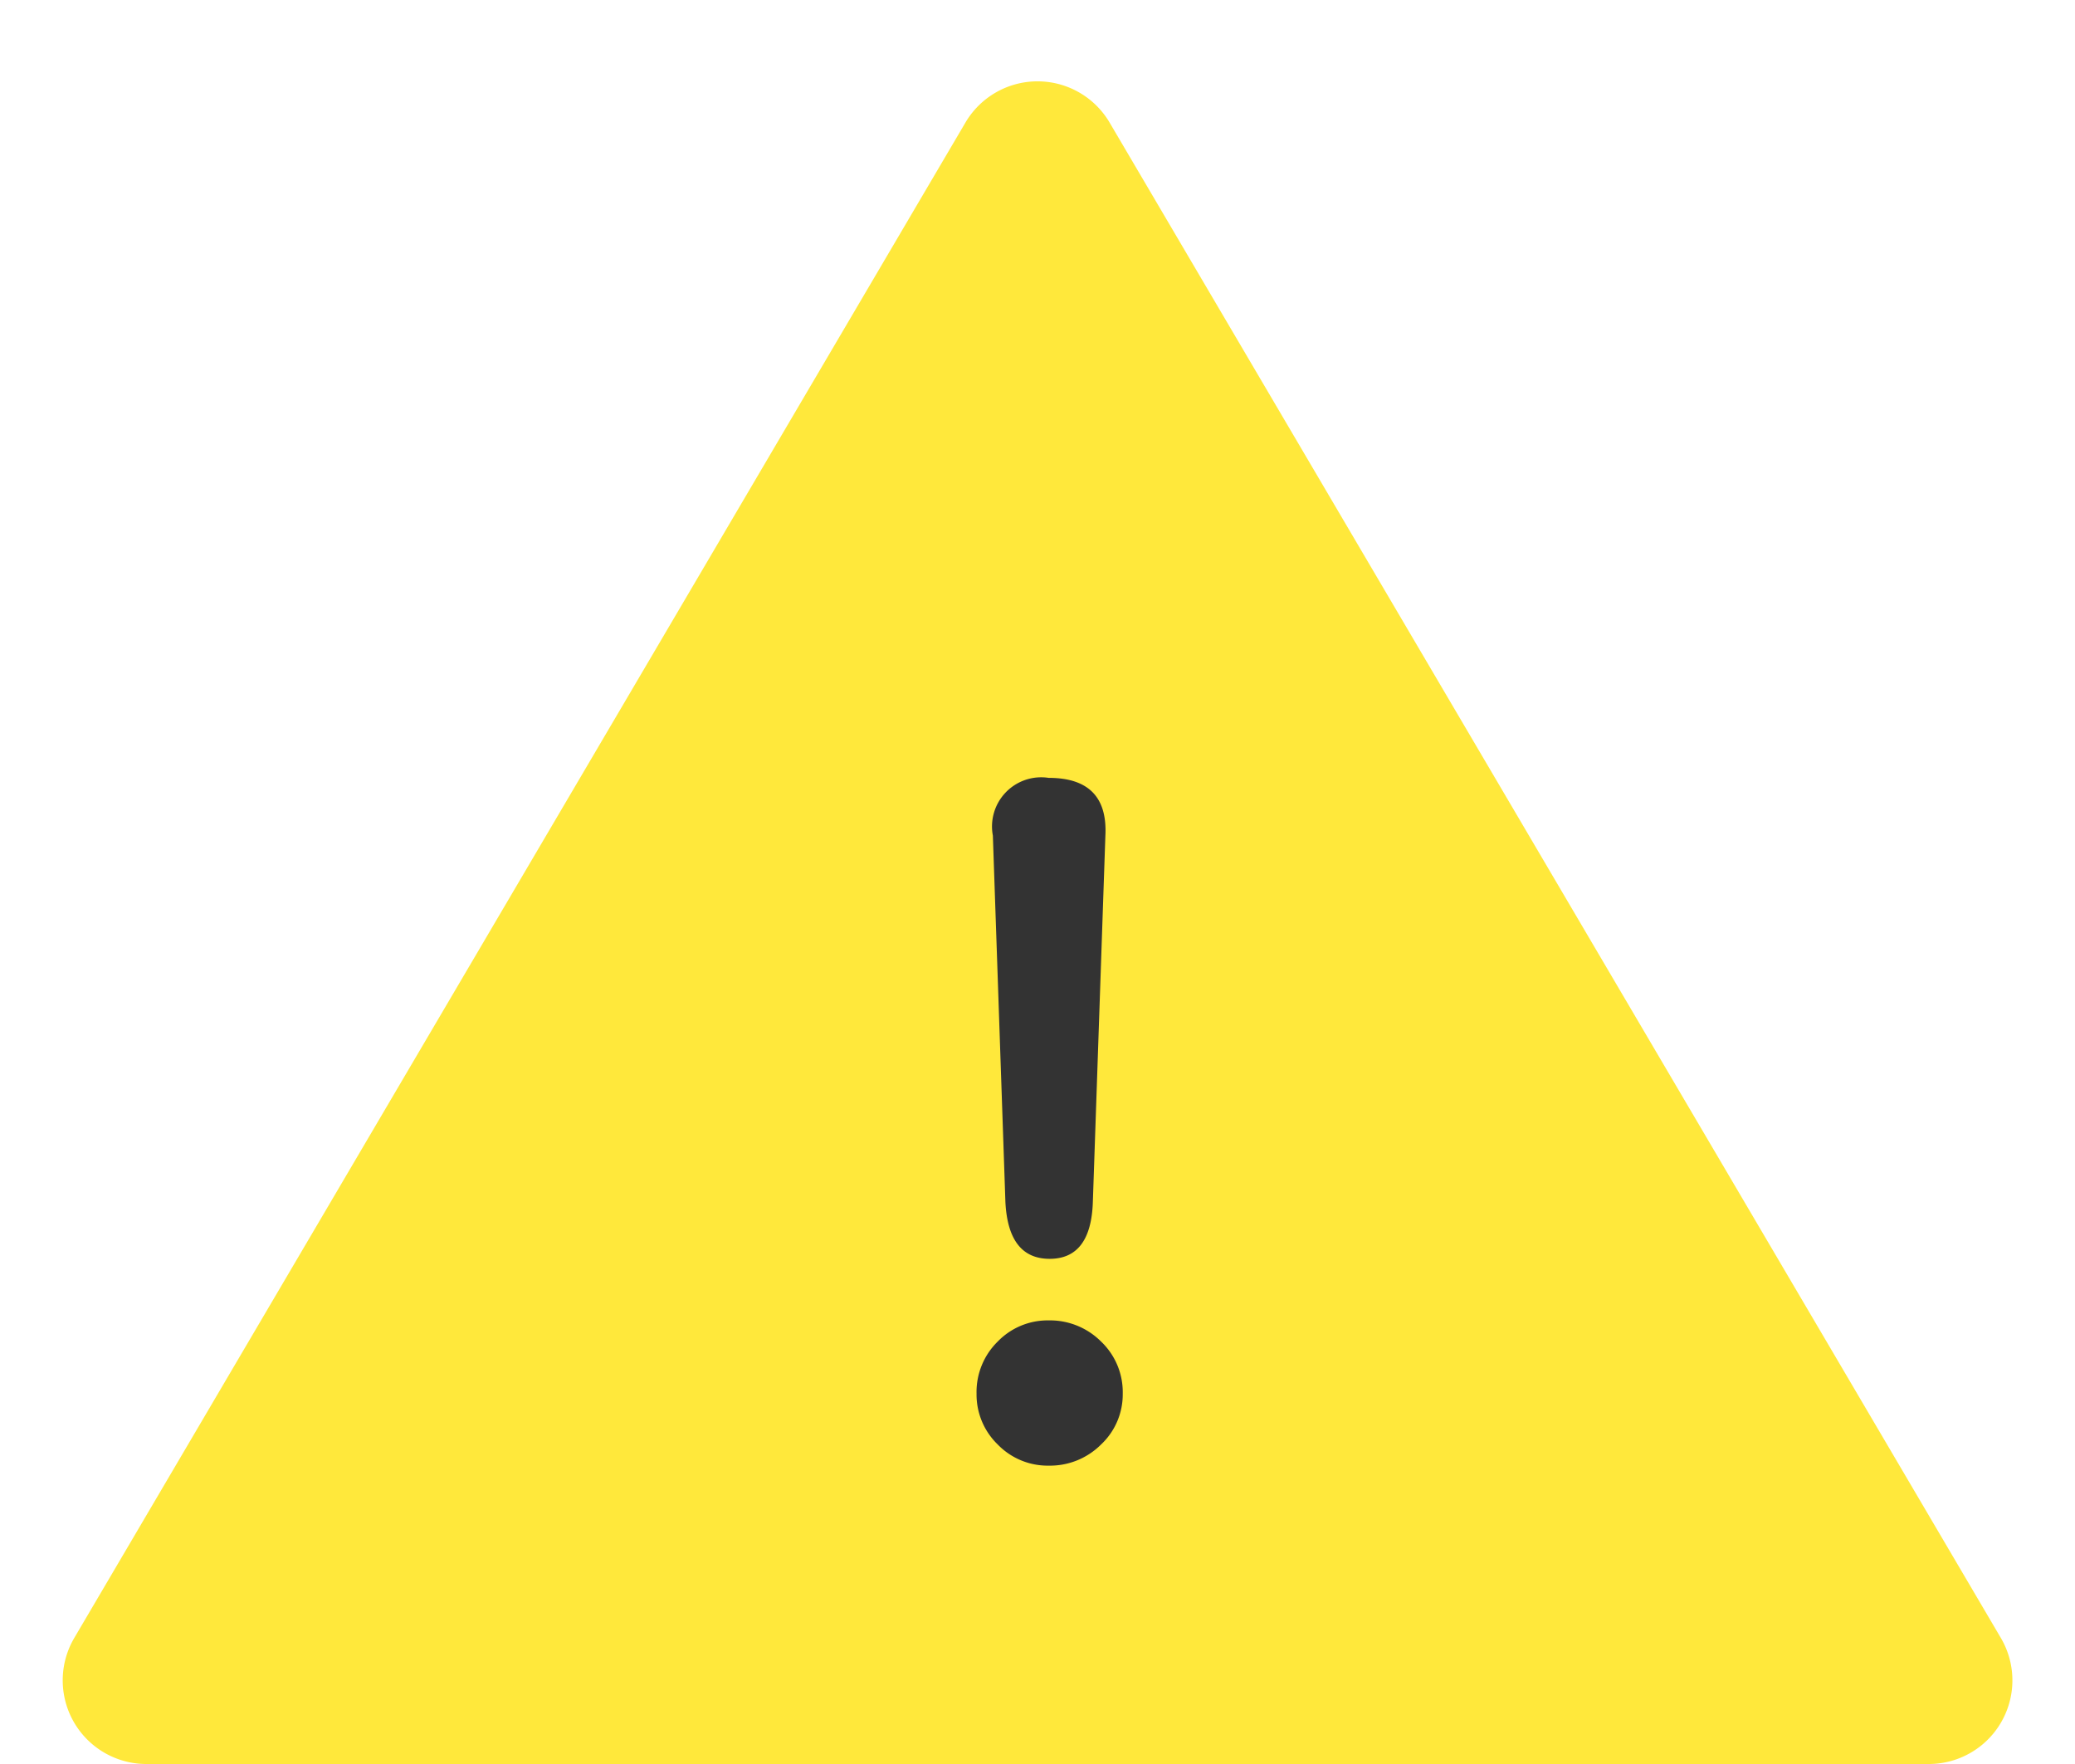<svg xmlns="http://www.w3.org/2000/svg" width="49.621" height="42.178" viewBox="0 0 49.621 42.178"><g transform="translate(-646 -554)"><path d="M23.087,2.931a2,2,0,0,1,3.448,0L47.848,39.164a2,2,0,0,1-1.724,3.014H3.5a2,2,0,0,1-1.724-3.014Z" transform="translate(646 554)" fill="#ffe83b"/><path d="M.012-4.623q-.989,0-1.058-1.357l-.3-8.763a1.176,1.176,0,0,1,1.334-1.38q1.426,0,1.357,1.38l-.3,8.763Q1-4.623.012-4.623ZM-.011.322A1.662,1.662,0,0,1-1.23-.184,1.662,1.662,0,0,1-1.736-1.4,1.689,1.689,0,0,1-1.23-2.645,1.662,1.662,0,0,1-.011-3.151a1.727,1.727,0,0,1,1.253.506A1.67,1.67,0,0,1,1.76-1.4,1.643,1.643,0,0,1,1.242-.184,1.727,1.727,0,0,1-.011.322Z" transform="translate(671.089 588.722)" fill="#333"/></g></svg>